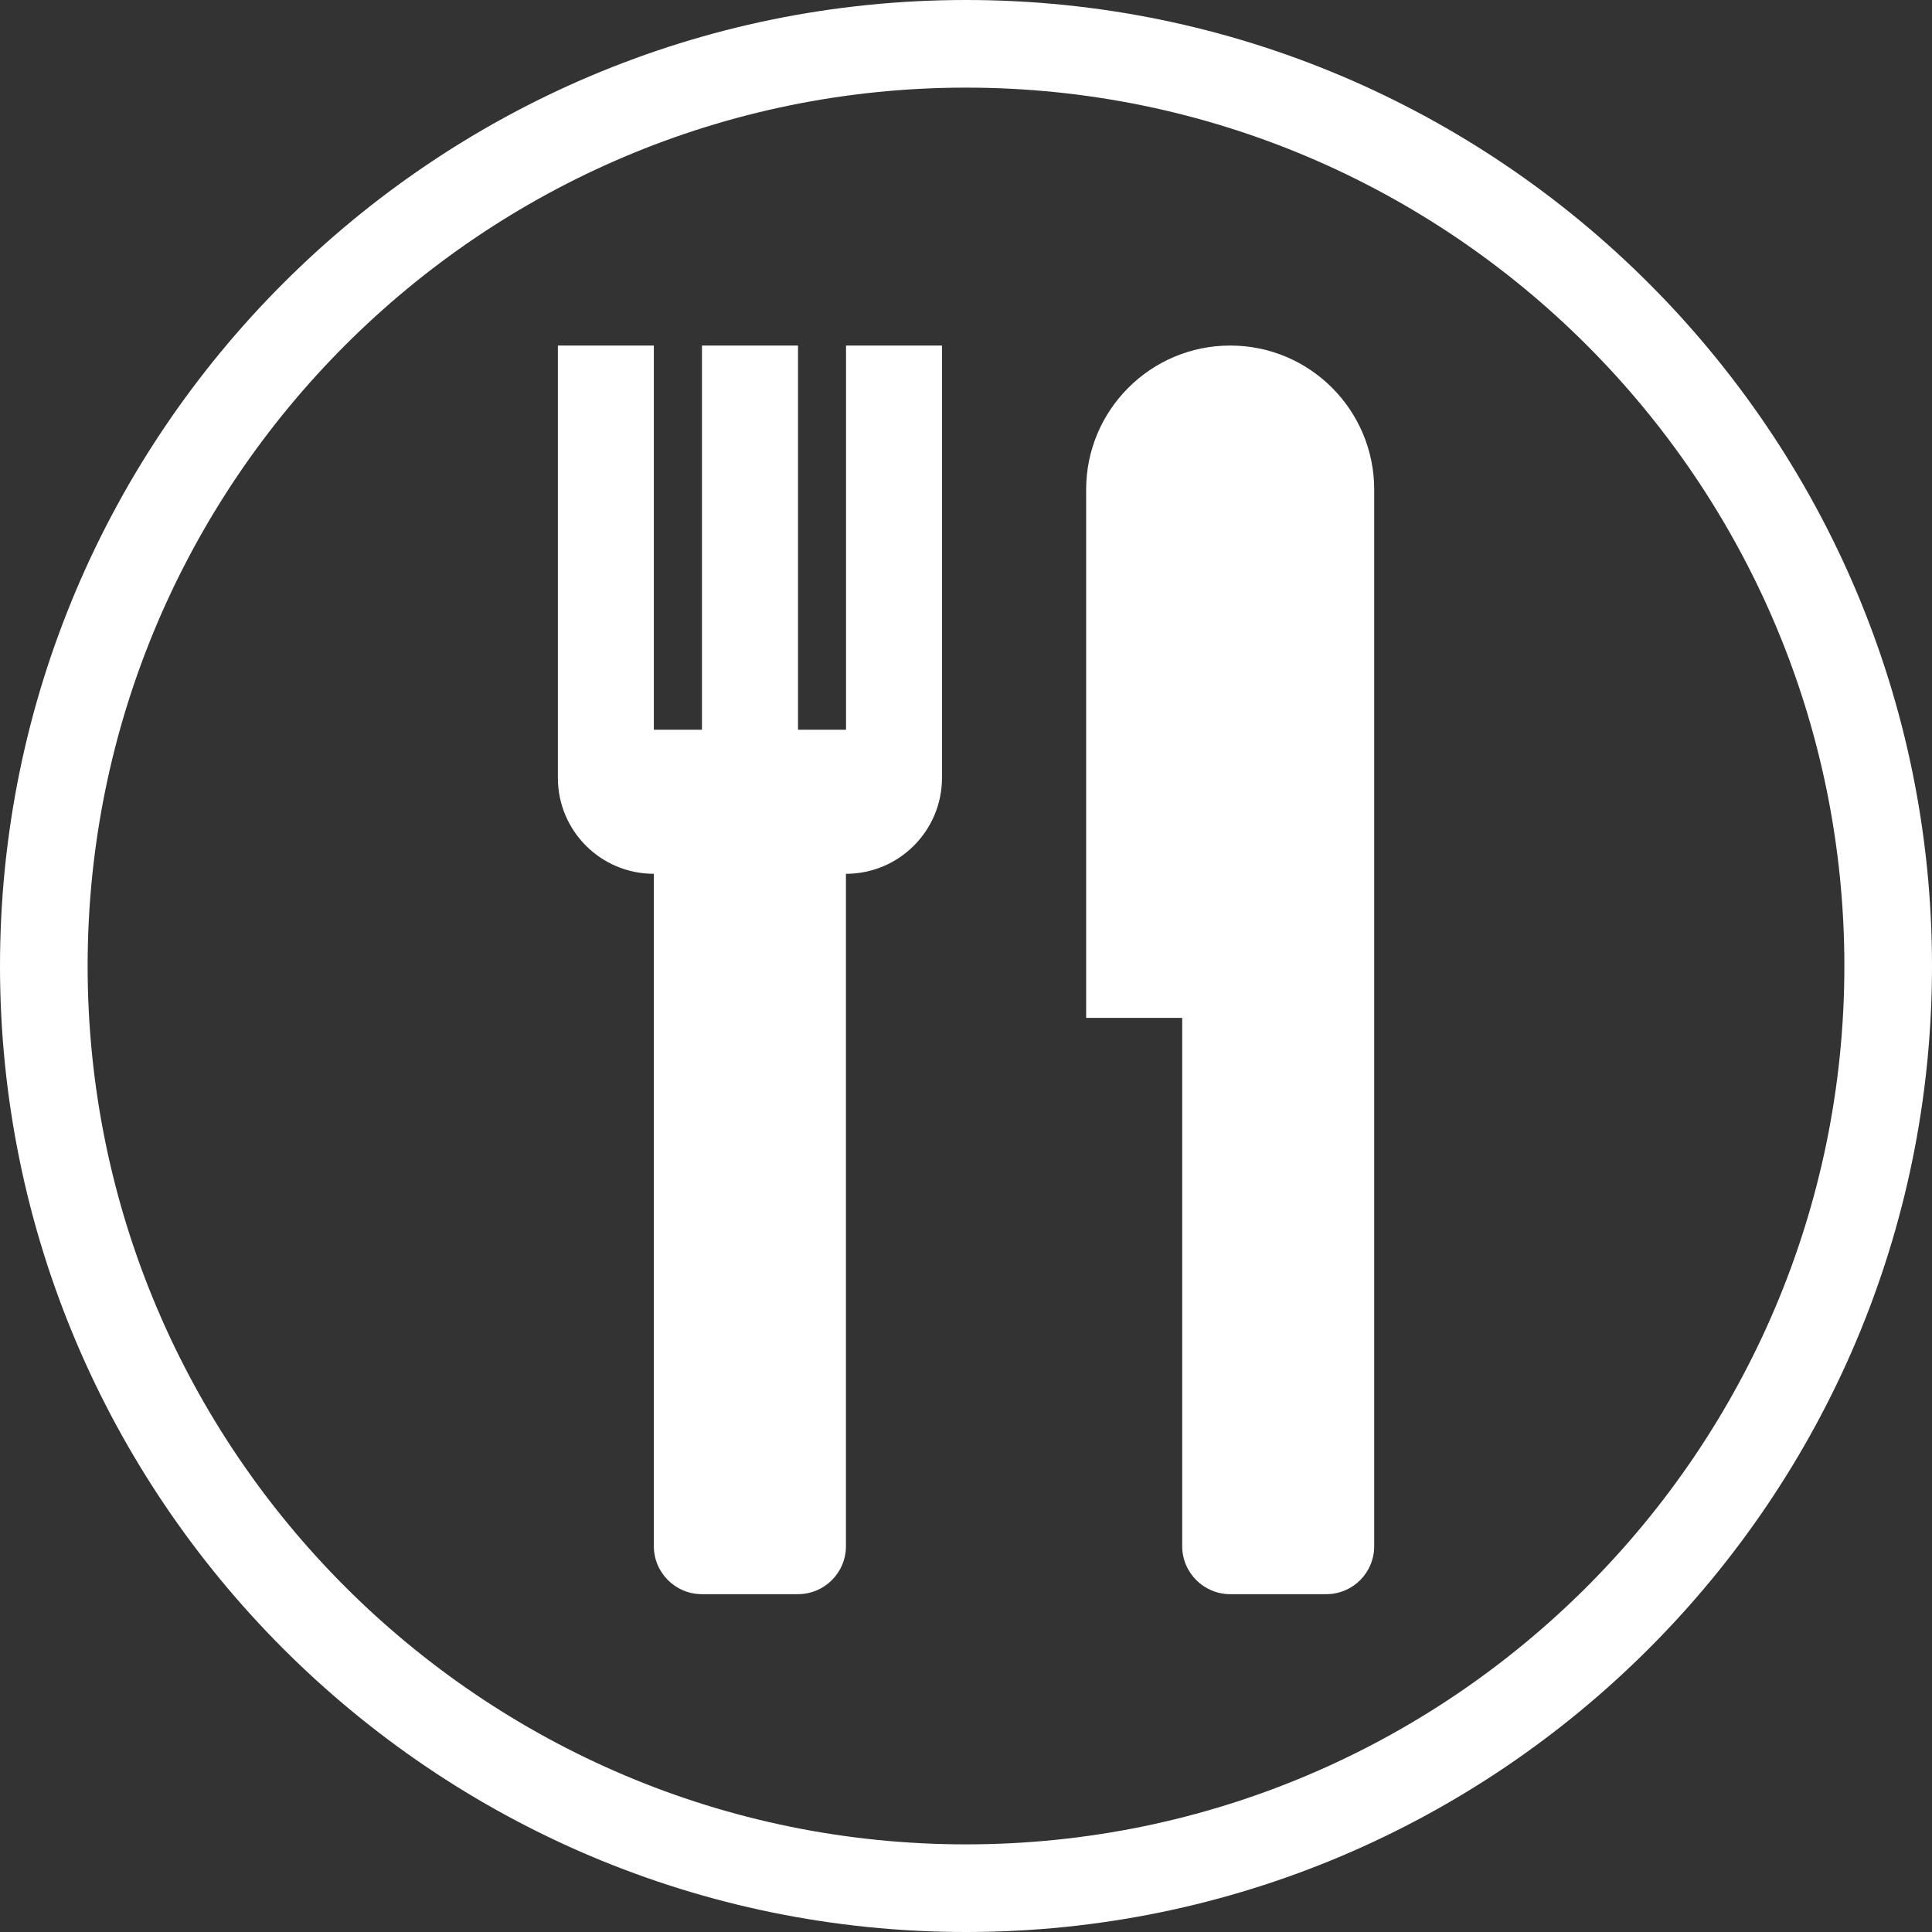 <svg xmlns="http://www.w3.org/2000/svg" id="Layer_1" viewBox="0 0 220.46 220.46"><rect x="0" y="0" width="220.46" height="220.46" fill="#333333" stroke="none"/><path d="M96.54,39.43v43.84h-5.48v-43.84h-10.96v43.84h-5.49v-43.84h-10.95v49.35c.01,6.04,4.9,10.93,10.95,10.93v65.76s0,10.96,0,10.96c0,3.03,2.46,5.48,5.48,5.48h10.96c3.03,0,5.48-2.45,5.48-5.48v-43.84s0,0,0-.01v-32.87c6.06,0,10.96-4.91,10.96-10.96v-49.32s-10.95,0-10.95,0Z" fill="#fff"></path><path d="M140.38,39.43c-9.08,0-16.44,7.36-16.44,16.44v60.28h10.96v60.28c0,3.03,2.46,5.48,5.48,5.48h10.96c3.03,0,5.47-2.45,5.47-5.48V55.87c0-9.08-7.35-16.44-16.43-16.44Z" fill="#fff"></path><path d="M110.23,220.46C49.45,220.46,0,171.01,0,110.23S49.45,0,110.23,0s110.23,49.45,110.23,110.23-49.45,110.23-110.23,110.23ZM110.23,10C54.96,10,10,54.96,10,110.23s44.96,100.23,100.23,100.23,100.23-44.96,100.23-100.23S165.5,10,110.23,10Z" fill="#fff"></path></svg>